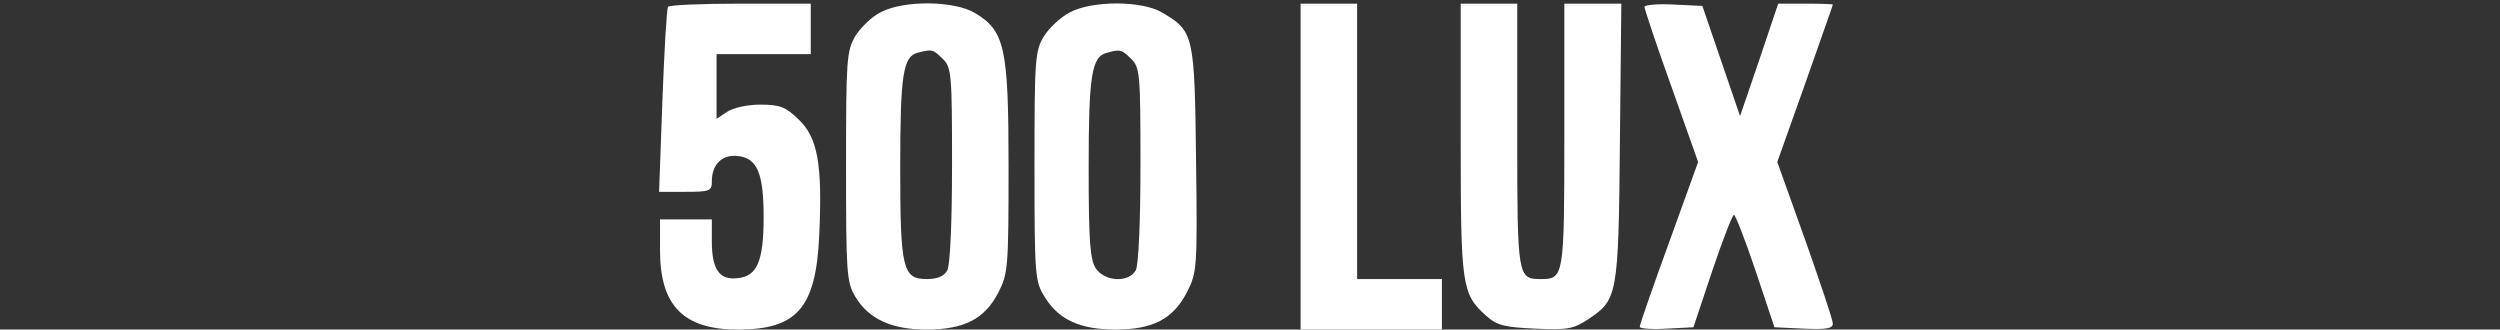 <svg width="220" height="29" viewBox="0 0 220 29" fill="none" xmlns="http://www.w3.org/2000/svg">
<rect x="0" y="0" width="220" height="29" fill="#333333" stroke="none"/>
<g clip-path="url(#clip0_2106_10083)">
<path d="M58.788 0.603C58.663 0.805 58.456 4.521 58.29 8.884L58 16.882H60.321C62.476 16.882 62.642 16.801 62.642 15.953C62.642 14.459 63.554 13.57 64.922 13.731C66.621 13.893 67.201 15.226 67.201 19.104C67.201 22.982 66.621 24.315 64.922 24.476C63.305 24.678 62.642 23.709 62.642 21.245V19.306H60.362H58.083V22.053C58.083 26.9 60.155 29.001 64.922 29.001C70.144 29.001 71.802 27.102 72.092 20.72C72.382 14.459 71.968 12.156 70.31 10.54C69.15 9.409 68.652 9.207 66.911 9.207C65.751 9.207 64.507 9.49 63.968 9.853L63.057 10.459V7.632V4.764H67.201H71.346V2.542V0.32H65.171C61.73 0.32 58.87 0.441 58.788 0.603Z" fill="white"/>
<path d="M77.562 1.047C76.774 1.411 75.779 2.38 75.282 3.148C74.495 4.481 74.453 5.248 74.453 14.66C74.453 24.032 74.495 24.84 75.282 26.132C76.443 28.071 78.474 29 81.499 29C84.857 29 86.639 28.071 87.841 25.769C88.711 24.072 88.753 23.547 88.753 14.66C88.753 4.158 88.421 2.703 85.768 1.128C83.986 0.078 79.634 -0.003 77.562 1.047ZM82.95 5.168C83.737 5.935 83.779 6.501 83.779 14.499C83.779 19.588 83.613 23.305 83.365 23.79C83.074 24.315 82.494 24.557 81.541 24.557C79.427 24.557 79.22 23.628 79.22 14.66C79.22 6.581 79.468 4.966 80.753 4.642C82.038 4.319 82.08 4.319 82.95 5.168Z" fill="white"/>
<path d="M94.144 1.087C93.356 1.491 92.32 2.461 91.864 3.188C91.077 4.481 91.035 5.288 91.035 14.66C91.035 24.436 91.077 24.799 91.989 26.213C93.19 28.152 95.097 29 98.164 29C101.439 29 103.221 28.071 104.423 25.769C105.335 23.991 105.376 23.709 105.252 14.054C105.127 3.067 105.045 2.744 102.309 1.128C100.527 0.037 96.133 0.037 94.144 1.087ZM99.532 5.167C100.32 5.935 100.361 6.5 100.361 14.498C100.361 19.588 100.195 23.305 99.947 23.789C99.325 24.88 97.294 24.799 96.465 23.668C95.926 22.901 95.802 21.366 95.802 14.781C95.802 6.662 96.05 4.965 97.418 4.642C98.579 4.319 98.703 4.359 99.532 5.167Z" fill="white"/>
<path d="M114.453 14.66V29H120.67H126.888V26.779V24.557H123.157H119.427V12.439V0.32H116.94H114.453V14.66Z" fill="white"/>
<path d="M128.543 12.237C128.543 25.163 128.626 25.85 130.781 27.789C131.735 28.637 132.398 28.799 135.092 28.92C137.91 29.041 138.449 28.96 139.734 28.112C142.345 26.375 142.428 26.092 142.552 12.52L142.677 0.32H140.148H137.662V11.954C137.662 24.396 137.62 24.557 135.589 24.557C133.558 24.557 133.517 24.396 133.517 11.954V0.32H131.03H128.543V12.237Z" fill="white"/>
<path d="M144.711 0.603C144.711 0.765 145.748 3.915 147.074 7.591L149.436 14.256L146.867 21.366C145.457 25.244 144.297 28.556 144.297 28.758C144.297 28.92 145.375 29 146.659 28.92L149.022 28.799L150.68 23.83C151.592 21.124 152.462 18.902 152.586 18.902C152.711 18.902 153.581 21.124 154.493 23.83L156.151 28.799L158.721 28.92C160.71 29 161.29 28.92 161.29 28.475C161.29 28.152 160.172 24.84 158.845 21.083L156.4 14.256L158.845 7.389C160.172 3.592 161.29 0.482 161.29 0.401C161.29 0.361 160.213 0.32 158.887 0.32H156.482L154.825 5.248L153.125 10.217L151.467 5.37L149.809 0.522L147.281 0.401C145.872 0.32 144.711 0.441 144.711 0.603Z" fill="white"/>
</g>
<defs>
<clipPath id="clip0_2106_10083">
<rect width="220" height="29" fill="white"/>
</clipPath>
</defs>
</svg>

